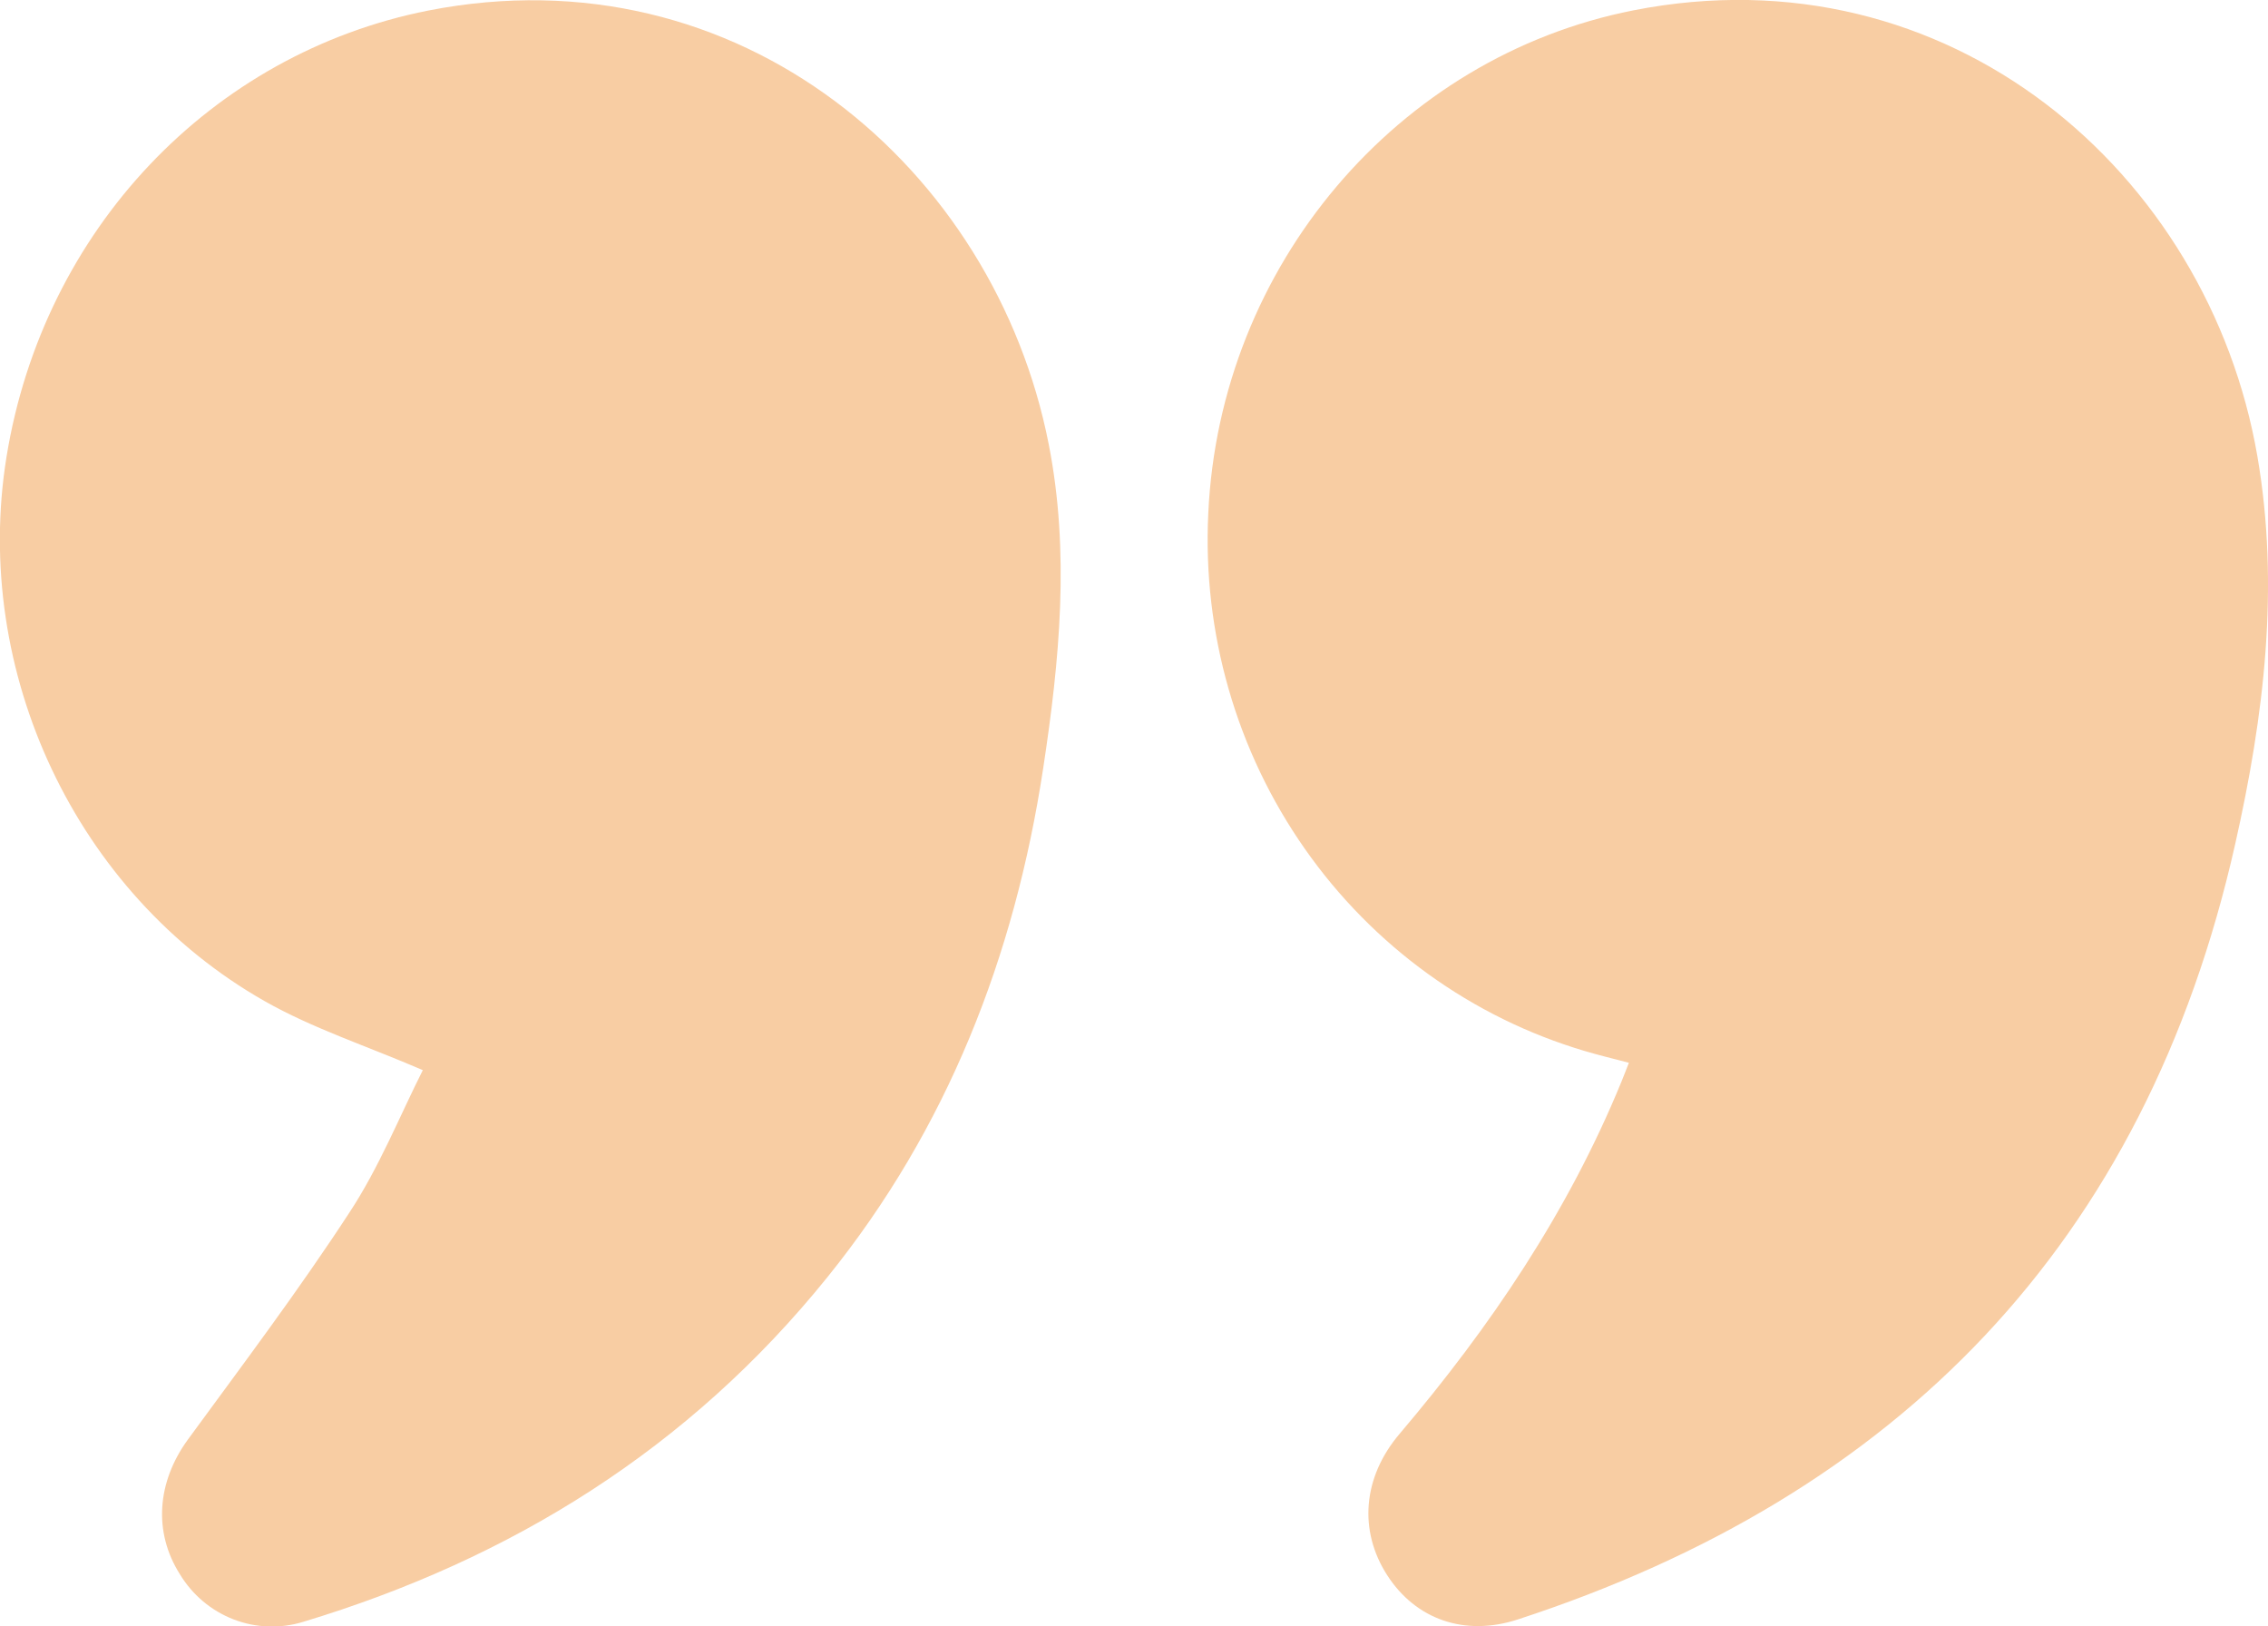 <?xml version="1.0" encoding="UTF-8"?> <svg xmlns="http://www.w3.org/2000/svg" width="53" height="38" viewBox="0 0 53 38" fill="none"> <path d="M38.065 24.831C37.699 24.735 37.362 24.654 37.036 24.557C34.393 23.775 32.087 22.11 30.49 19.829C28.893 17.549 28.099 14.788 28.236 11.992C28.502 6.217 32.648 1.332 38.165 0.243C45.552 -1.214 51.608 4.039 52.751 10.655C53.278 13.708 52.905 16.74 52.234 19.718C50.13 29.069 44.343 34.941 35.47 37.837C34.228 38.243 33.083 37.837 32.417 36.804C31.75 35.77 31.837 34.52 32.711 33.495C34.823 31.006 36.64 28.325 37.89 25.275C37.942 25.142 37.998 25.008 38.065 24.831ZM37.624 33.166C37.723 33.124 37.824 33.088 37.918 33.042C47.208 28.602 50.018 19.223 49.289 11.485C48.848 6.8 44.746 3.399 40.206 3.614C36.754 3.777 34.192 5.503 32.674 8.639C31.143 11.802 31.449 14.921 33.421 17.816C34.745 19.76 36.617 20.9 38.871 21.443C40.327 21.793 41.224 22.753 41.553 24.248C41.787 25.31 41.358 26.228 40.956 27.151C40.033 29.262 38.874 31.227 37.617 33.167L37.624 33.166Z" fill="#F8CDA3"></path> <path d="M44.657 30.183L36.805 35.131L34.842 35.131C35.169 34.636 35.922 33.449 36.314 32.657C36.805 31.667 38.768 28.204 39.259 27.214C39.651 26.422 39.75 25.235 39.75 24.74C39.095 24.41 37.688 23.751 37.296 23.751C36.903 23.751 34.842 22.101 33.861 21.277C32.716 20.287 30.425 17.813 30.425 15.834L30.425 9.896C30.425 7.917 31.898 6.928 32.389 6.433L36.314 2.475C36.707 2.079 39.75 1.65 41.222 1.485C43.021 1.65 46.62 2.079 46.62 2.475C46.62 2.969 49.564 6.928 49.564 7.917C49.564 8.709 50.873 11.876 51.527 13.36L49.564 23.751L44.657 30.183Z" fill="#F8CDA3"></path> <path d="M9.881 25.003C8.558 24.433 7.305 24.028 6.181 23.389C1.769 20.881 -0.659 15.681 0.152 10.675C1.013 5.369 4.936 1.251 10.005 0.247C17.287 -1.183 23.24 3.945 24.505 10.368C25.006 12.902 24.761 15.434 24.378 17.949C23.71 22.348 22.137 26.369 19.338 29.837C16.103 33.851 11.94 36.428 7.083 37.894C6.549 38.057 5.977 38.037 5.456 37.835C4.936 37.634 4.495 37.263 4.203 36.78C3.578 35.792 3.671 34.626 4.388 33.638C5.669 31.887 6.977 30.152 8.163 28.334C8.862 27.274 9.343 26.068 9.881 25.003ZM9.377 33.072L9.449 33.152C9.609 33.082 9.774 33.018 9.93 32.938C15.755 30.003 19.268 25.242 20.63 18.822C21.159 16.33 21.484 13.801 21.081 11.253C20.749 9.059 19.634 7.067 17.948 5.656C16.263 4.246 14.126 3.516 11.946 3.607C5.993 3.85 1.934 10.179 4.152 15.808C5.311 18.749 7.431 20.613 10.468 21.371C12.931 21.987 13.997 24.114 13.04 26.487C12.154 28.642 11.036 30.691 9.706 32.596C9.593 32.759 9.486 32.908 9.377 33.072Z" fill="#F8CDA3"></path> <path d="M15.704 30.677L7.852 35.625L5.889 35.625C6.216 35.13 6.969 33.943 7.361 33.151C7.852 32.161 9.815 28.698 10.306 27.708C10.698 26.917 10.796 25.729 10.796 25.234C10.142 24.904 8.735 24.245 8.343 24.245C7.95 24.245 5.889 22.596 4.908 21.771C3.762 20.781 1.472 18.307 1.472 16.328L1.472 10.391C1.472 8.411 2.945 7.422 3.435 6.927L7.361 2.969C7.754 2.573 10.796 2.144 12.269 1.979C14.068 2.144 17.667 2.573 17.667 2.969C17.667 3.464 20.611 7.422 20.611 8.411C20.611 9.203 21.92 12.37 22.574 13.854L20.611 24.245L15.704 30.677Z" fill="#F8CDA3"></path> </svg> 
